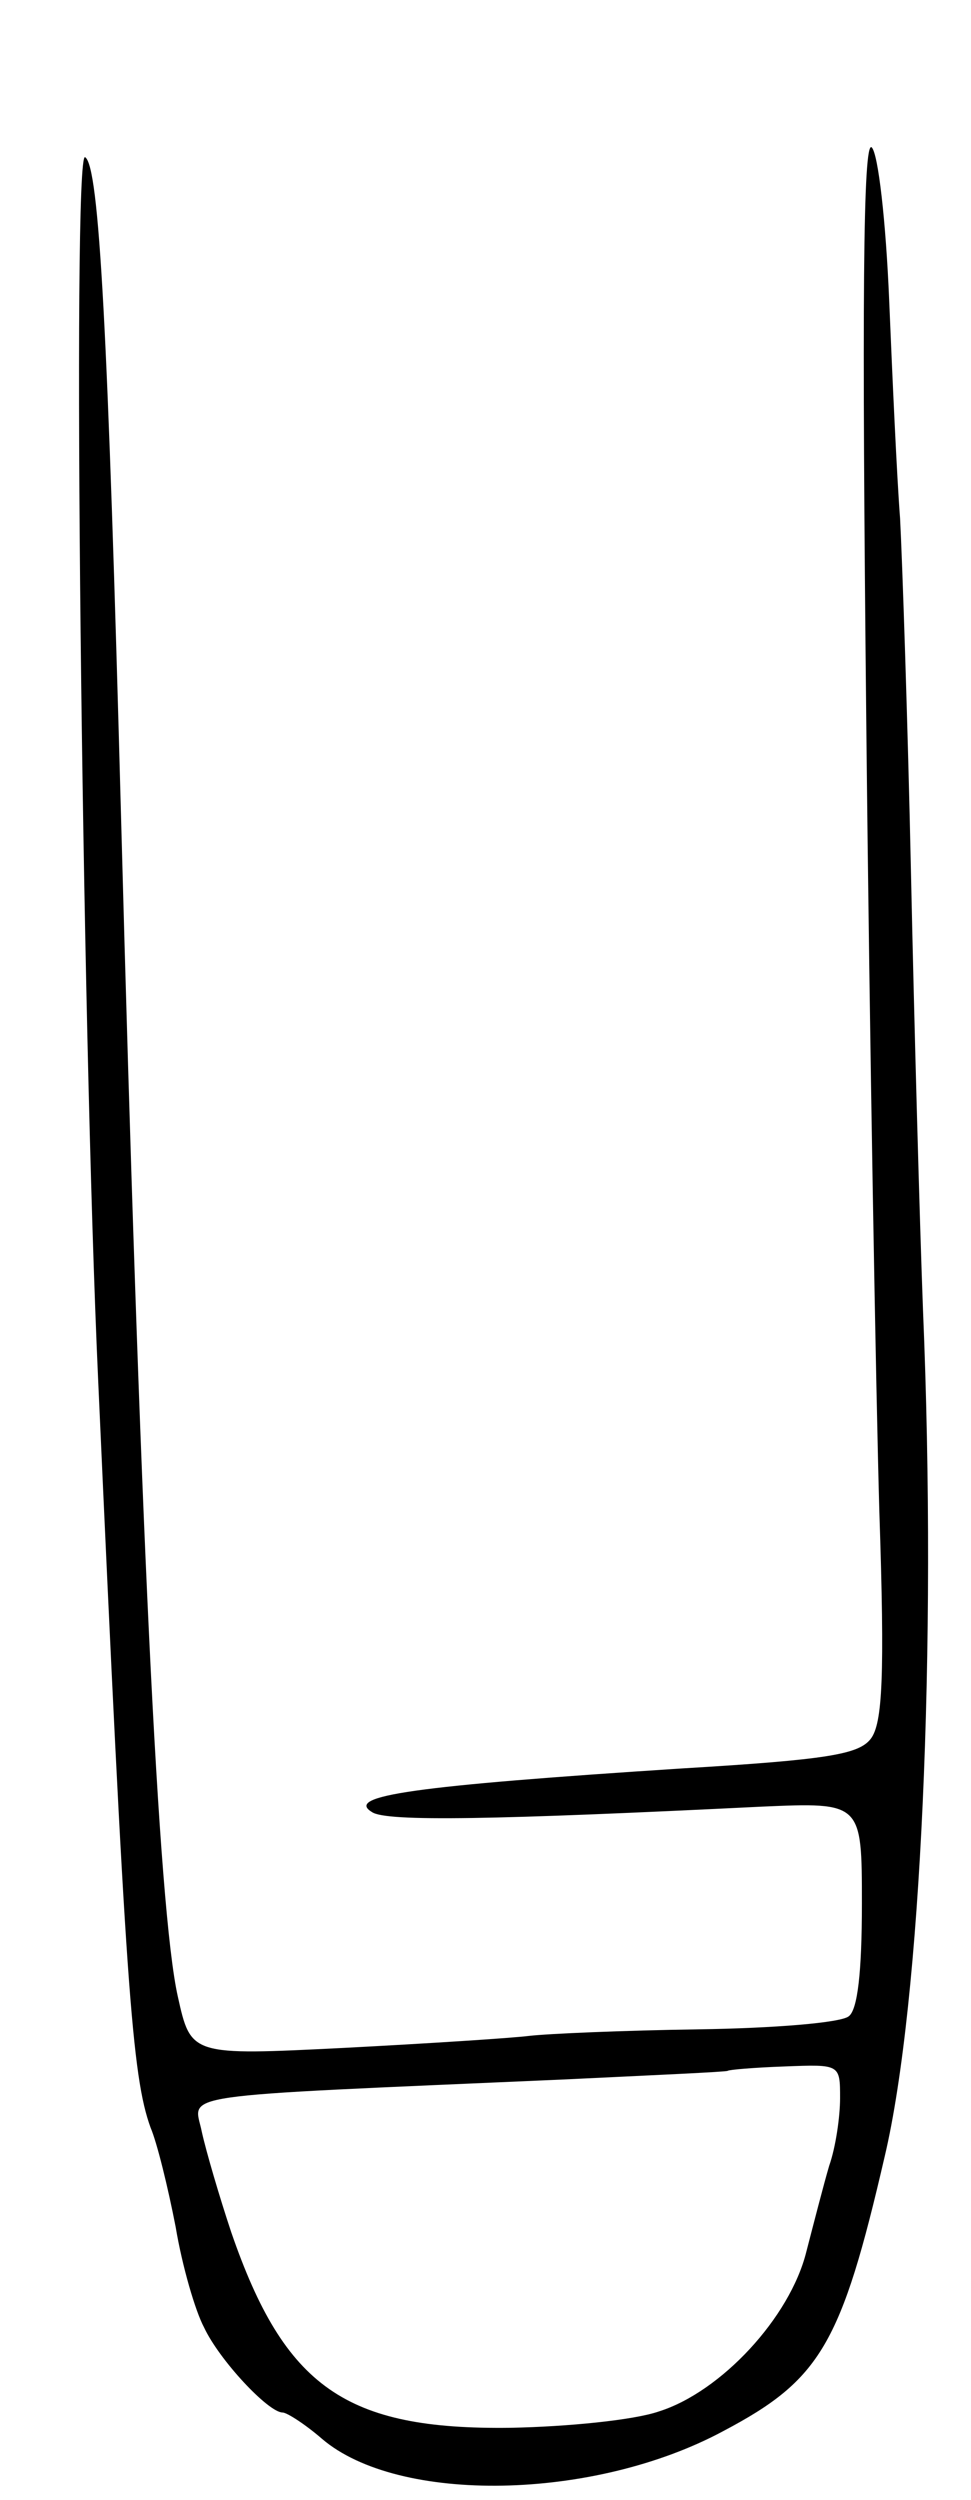 <svg version="1.0" xmlns="http://www.w3.org/2000/svg" width="89" height="229" viewBox="0 0 89 229" ><g transform="translate(0,229) scale(0.1,-0.1)" ><path d="M794 1630 c3 -294 9 -620 12 -725 5 -150 3 -194 -8 -208 -11 -14 -39 -19 -173 -27 -247 -16 -309 -25 -284 -40 13 -9 114 -7 357 5 92 4 92 4 92 -89 0 -63 -4 -97 -12 -103 -7 -6 -69 -11 -138 -12 -69 -1 -138 -4 -155 -6 -16 -2 -93 -7 -170 -11 -140 -7 -140 -7 -152 47 -18 80 -35 443 -52 1079 -12 446 -20 598 -33 606 -12 7 -3 -792 12 -1121 25 -555 31 -637 48 -684 6 -14 16 -55 23 -91 6 -36 18 -77 26 -92 14 -30 59 -78 72 -78 4 0 21 -11 36 -24 70 -60 249 -57 368 7 89 47 108 79 148 252 33 140 48 465 35 775 -3 80 -8 260 -11 400 -3 140 -8 287 -10 325 -3 39 -7 128 -10 200 -3 72 -10 134 -16 140 -8 7 -9 -143 -5 -525z m-24 -1262 c0 -17 -4 -45 -10 -62 -5 -17 -14 -52 -21 -79 -15 -60 -78 -128 -135 -146 -23 -8 -84 -14 -136 -15 -151 -2 -207 37 -256 179 -11 33 -23 74 -27 92 -7 36 -35 32 330 48 83 4 151 7 152 8 1 1 24 3 52 4 51 2 51 2 51 -29z"/></g></svg> 
